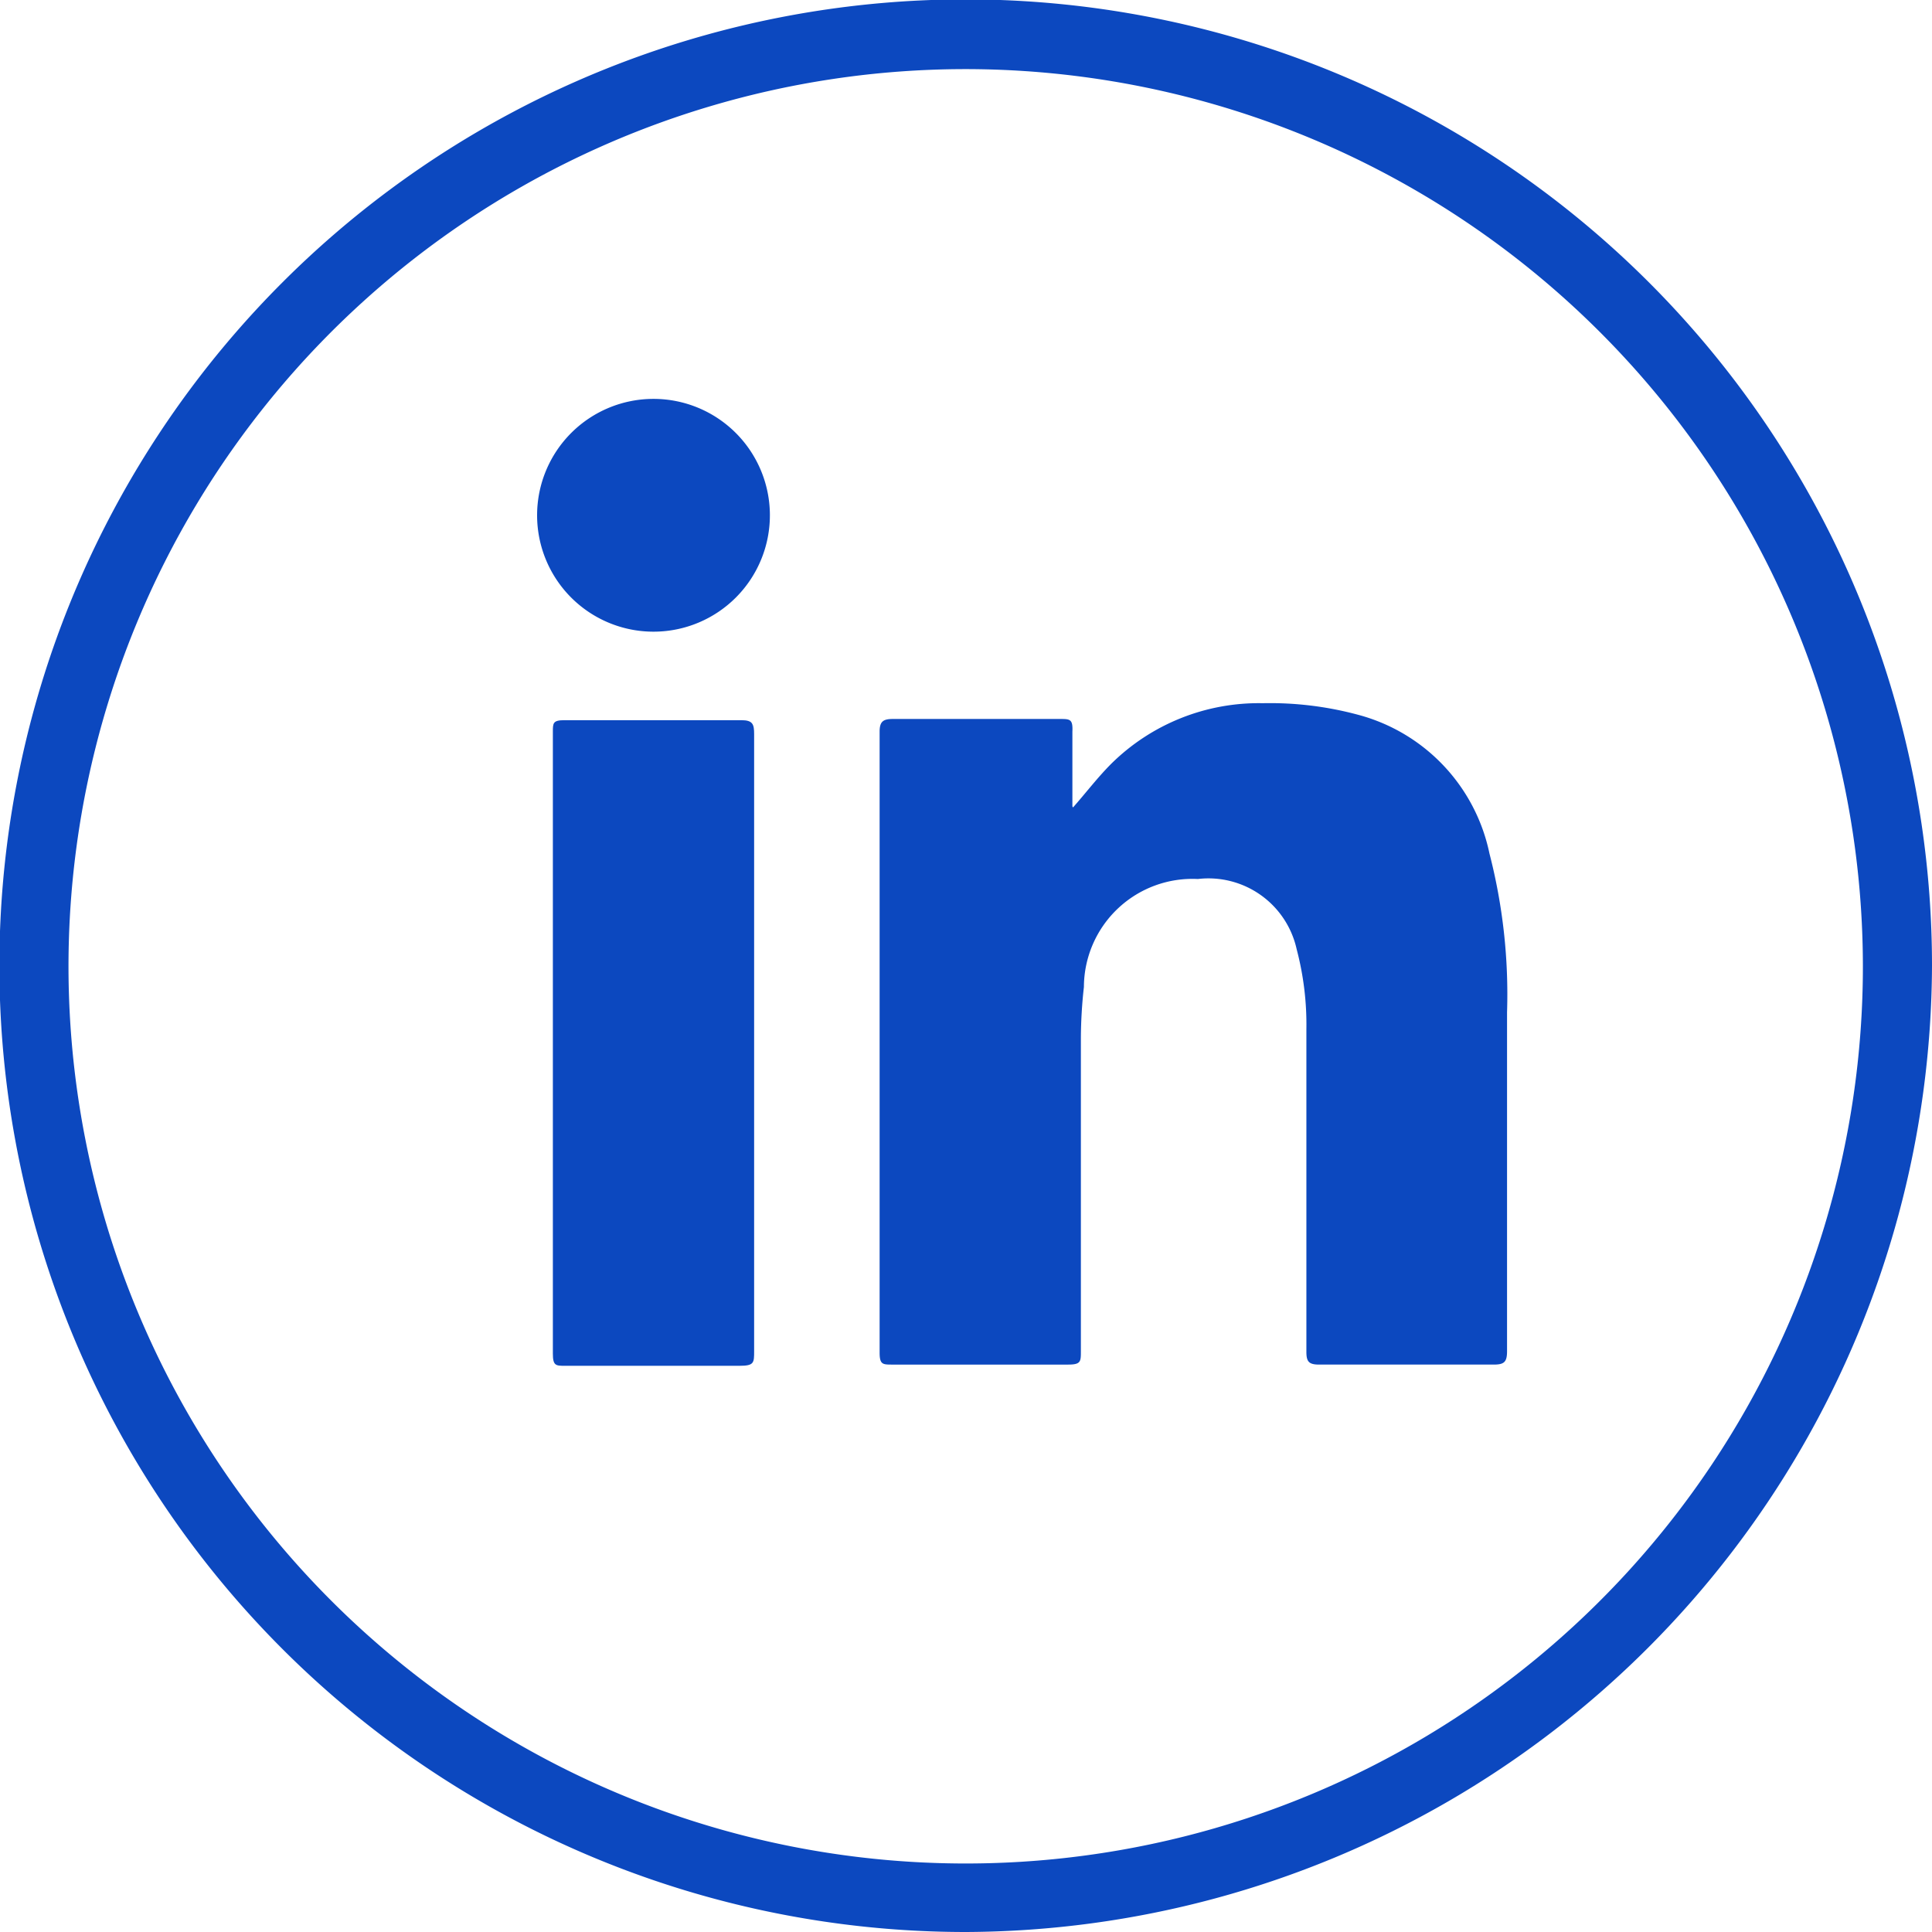 <svg xmlns="http://www.w3.org/2000/svg" viewBox="0 0 31.87 31.87"><title>Asset 13</title><g id="Layer_2" data-name="Layer 2"><g id="Layer_1-2" data-name="Layer 1"><path d="M15.93,1.14a14.8,14.8,0,1,0,14.8,14.79A14.81,14.81,0,0,0,15.93,1.14m0,30.73A15.94,15.94,0,1,1,31.87,15.93,16,16,0,0,1,15.93,31.87" style="fill:#0c48bf"/><path d="M17.7,13.32c.22-.25.41-.5.63-.72a3.46,3.46,0,0,1,2.5-1,5.58,5.58,0,0,1,1.57.19,3,3,0,0,1,2.17,2.29,9.29,9.29,0,0,1,.29,2.62c0,1.86,0,3.73,0,5.59,0,.18-.05.22-.22.22q-1.44,0-2.88,0c-.17,0-.21-.05-.21-.21,0-1.77,0-3.55,0-5.32a4.87,4.87,0,0,0-.16-1.32,1.49,1.49,0,0,0-1.63-1.16,1.79,1.79,0,0,0-1.88,1.78,7.89,7.89,0,0,0-.05.84v5.17c0,.17,0,.22-.21.22-1,0-1.94,0-2.9,0-.16,0-.21,0-.21-.2,0-3.41,0-6.83,0-10.24,0-.17.06-.21.22-.21h2.75c.17,0,.22,0,.21.21v1.23" style="fill:#0c48bf"/><path d="M12.44,17.22v5.07c0,.19,0,.24-.24.24q-1.44,0-2.88,0c-.15,0-.2,0-.2-.2q0-5.13,0-10.26c0-.14,0-.19.19-.19h2.92c.19,0,.21.07.21.23v5.11" style="fill:#0c48bf"/><path d="M12.7,8.49a1.92,1.92,0,1,1-1.91-1.91A1.92,1.92,0,0,1,12.7,8.49" style="fill:#0c48bf"/></g></g></svg>